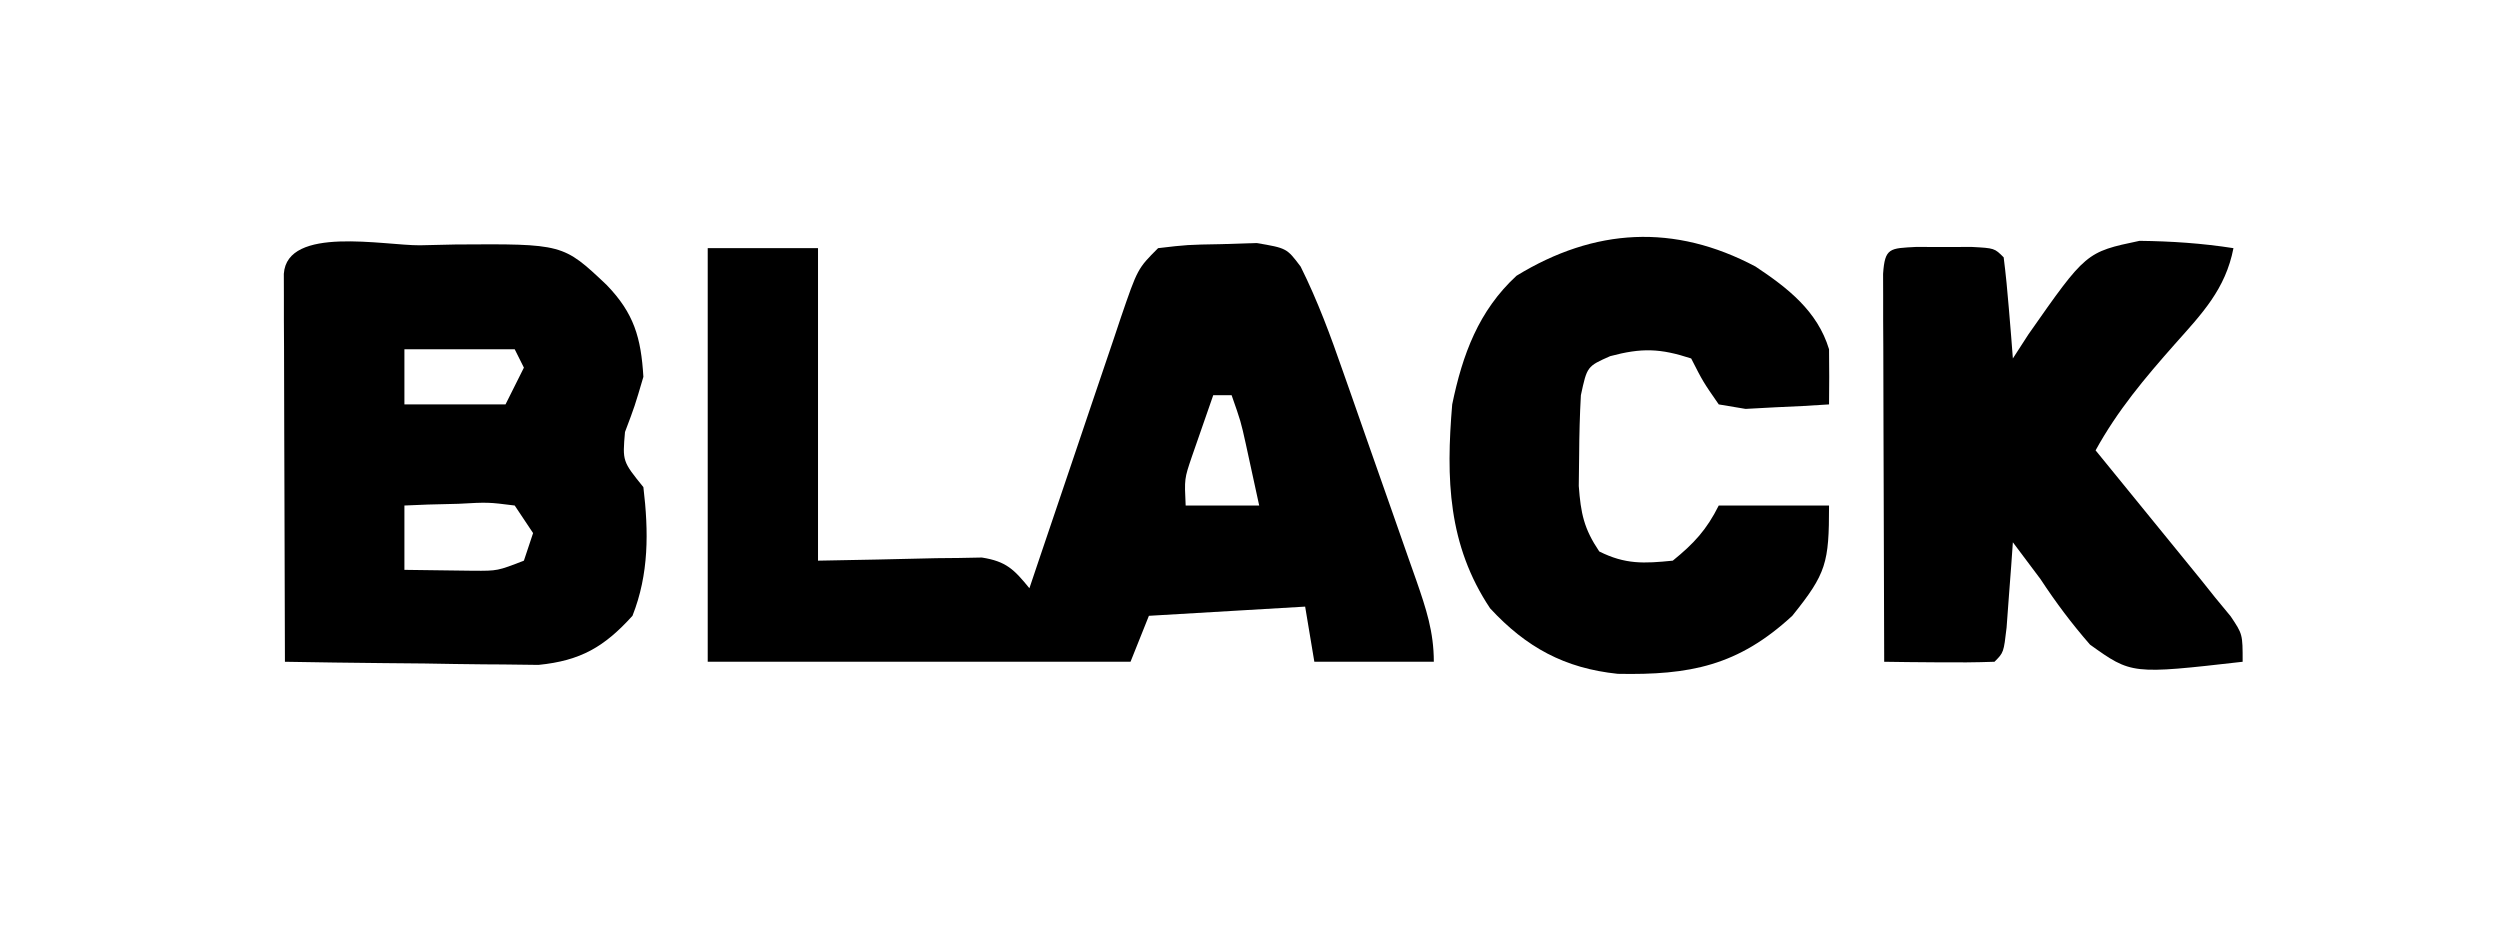 <?xml version="1.0" encoding="UTF-8"?>
<svg version="1.1" xmlns="http://www.w3.org/2000/svg" width="272" height="101">
<path d="M0 0 C3.96 0 7.92 0 12 0 C12 11.22 12 22.44 12 34 C18.447 33.882 18.447 33.882 24.894 33.73 C25.698 33.722 26.503 33.715 27.332 33.707 C28.154 33.691 28.976 33.676 29.823 33.659 C32.475 34.074 33.333 34.955 35 37 C35.353 35.95 35.706 34.9 36.07 33.819 C37.38 29.929 38.697 26.042 40.017 22.156 C40.588 20.473 41.156 18.789 41.722 17.104 C42.536 14.685 43.357 12.268 44.18 9.852 C44.432 9.096 44.684 8.341 44.944 7.563 C46.772 2.228 46.772 2.228 49 0 C52.152 -0.371 52.152 -0.371 55.938 -0.438 C57.184 -0.477 58.431 -0.517 59.715 -0.559 C63 0 63 0 64.509 2.005 C66.369 5.74 67.769 9.539 69.137 13.477 C69.563 14.687 69.563 14.687 69.998 15.922 C70.595 17.621 71.189 19.32 71.781 21.021 C72.688 23.626 73.606 26.227 74.525 28.828 C75.105 30.482 75.684 32.135 76.262 33.789 C76.537 34.567 76.812 35.345 77.095 36.147 C78.156 39.216 79 41.729 79 45 C74.71 45 70.42 45 66 45 C65.505 42.03 65.505 42.03 65 39 C56.585 39.495 56.585 39.495 48 40 C47.34 41.65 46.68 43.3 46 45 C30.82 45 15.64 45 0 45 C0 30.15 0 15.3 0 0 Z M55 16 C54.494 17.436 53.996 18.874 53.5 20.312 C53.222 21.113 52.943 21.914 52.656 22.738 C51.861 25.088 51.861 25.088 52 28 C54.64 28 57.28 28 60 28 C59.69 26.562 59.377 25.125 59.062 23.688 C58.888 22.887 58.714 22.086 58.535 21.262 C58.001 18.855 58.001 18.855 57 16 C56.34 16 55.68 16 55 16 Z " fill="#000000" transform="translate(77,27)"/>
<path d="M0 0 C1.281 -0.029 2.561 -0.058 3.881 -0.088 C15.574 -0.167 15.574 -0.167 20.312 4.312 C23.293 7.395 24.057 10.046 24.312 14.312 C23.375 17.5 23.375 17.5 22.312 20.312 C22.035 23.497 22.035 23.497 24.312 26.312 C24.889 31.148 24.926 35.763 23.125 40.312 C20.061 43.694 17.484 45.196 12.899 45.653 C11.627 45.637 10.354 45.622 9.043 45.605 C8.362 45.601 7.681 45.597 6.979 45.593 C4.819 45.576 2.66 45.538 0.5 45.5 C-0.971 45.485 -2.441 45.471 -3.912 45.459 C-7.504 45.426 -11.096 45.374 -14.688 45.312 C-14.713 39.065 -14.73 32.817 -14.742 26.569 C-14.747 24.441 -14.754 22.314 -14.763 20.187 C-14.775 17.136 -14.781 14.086 -14.785 11.035 C-14.79 10.078 -14.795 9.121 -14.801 8.134 C-14.801 7.253 -14.801 6.373 -14.801 5.465 C-14.803 4.686 -14.805 3.906 -14.808 3.103 C-14.454 -2.164 -3.874 0.029 0 0 Z M-1.688 11.312 C-1.688 13.293 -1.688 15.273 -1.688 17.312 C1.942 17.312 5.572 17.312 9.312 17.312 C9.973 15.992 10.633 14.672 11.312 13.312 C10.982 12.652 10.652 11.992 10.312 11.312 C6.353 11.312 2.393 11.312 -1.688 11.312 Z M-1.688 28.312 C-1.688 30.622 -1.688 32.932 -1.688 35.312 C-0.083 35.34 1.521 35.359 3.125 35.375 C4.465 35.392 4.465 35.392 5.832 35.41 C8.447 35.423 8.447 35.423 11.312 34.312 C11.643 33.322 11.973 32.333 12.312 31.312 C11.652 30.323 10.992 29.332 10.312 28.312 C7.416 27.948 7.416 27.948 4.188 28.125 C3.092 28.152 1.996 28.179 0.867 28.207 C-0.397 28.259 -0.397 28.259 -1.688 28.312 Z " fill="#000000" transform="translate(45.688,26.688)"/>
<path d="M0 0 C1.5 0.004 1.5 0.004 3.031 0.008 C4.032 0.005 5.032 0.003 6.062 0 C8.531 0.133 8.531 0.133 9.531 1.133 C9.765 2.982 9.944 4.838 10.094 6.695 C10.178 7.707 10.261 8.719 10.348 9.762 C10.408 10.544 10.469 11.327 10.531 12.133 C11.091 11.267 11.65 10.4 12.227 9.508 C18.49 0.563 18.49 0.563 24.312 -0.664 C27.789 -0.622 31.098 -0.402 34.531 0.133 C33.667 4.599 31.11 7.256 28.156 10.57 C24.889 14.267 21.923 17.781 19.531 22.133 C19.909 22.597 20.287 23.06 20.677 23.538 C22.4 25.652 24.122 27.768 25.844 29.883 C26.439 30.612 27.034 31.342 27.646 32.094 C28.223 32.803 28.8 33.512 29.395 34.242 C29.923 34.892 30.452 35.541 30.997 36.21 C31.504 36.845 32.01 37.479 32.531 38.133 C33.091 38.811 33.651 39.49 34.227 40.188 C35.531 42.133 35.531 42.133 35.531 45.133 C23.453 46.507 23.453 46.507 18.926 43.27 C16.926 40.977 15.201 38.673 13.531 36.133 C12.537 34.795 11.539 33.46 10.531 32.133 C10.471 32.987 10.41 33.842 10.348 34.723 C10.264 35.827 10.18 36.932 10.094 38.07 C10.013 39.172 9.931 40.275 9.848 41.41 C9.531 44.133 9.531 44.133 8.531 45.133 C6.512 45.205 4.49 45.217 2.469 45.195 C1.364 45.186 0.259 45.177 -0.879 45.168 C-2.161 45.151 -2.161 45.151 -3.469 45.133 C-3.494 38.885 -3.512 32.637 -3.524 26.389 C-3.529 24.262 -3.536 22.134 -3.544 20.007 C-3.556 16.957 -3.562 13.906 -3.566 10.855 C-3.572 9.898 -3.577 8.941 -3.582 7.955 C-3.582 7.074 -3.582 6.193 -3.582 5.285 C-3.584 4.506 -3.587 3.727 -3.589 2.923 C-3.398 0.076 -2.852 0.153 0 0 Z " fill="#000000" transform="translate(208.469,26.867)"/>
<path d="M0 0 C3.517 2.34 6.739 4.84 8 9 C8.025 11 8.027 13 8 15 C6.064 15.135 4.126 15.232 2.188 15.312 C1.109 15.371 0.03 15.429 -1.082 15.488 C-2.045 15.327 -3.008 15.166 -4 15 C-5.707 12.539 -5.707 12.539 -7 10 C-10.385 8.896 -12.375 8.833 -15.812 9.75 C-18.325 10.863 -18.325 10.863 -19 14 C-19.12 16.143 -19.175 18.291 -19.188 20.438 C-19.209 22.137 -19.209 22.137 -19.23 23.871 C-19.009 26.877 -18.667 28.525 -17 31 C-14.159 32.42 -12.145 32.315 -9 32 C-6.697 30.133 -5.322 28.644 -4 26 C-0.04 26 3.92 26 8 26 C8 32.257 7.713 33.384 4 38 C-1.9 43.446 -7.144 44.467 -14.992 44.312 C-20.764 43.713 -24.953 41.428 -28.875 37.188 C-33.476 30.285 -33.682 23.07 -33 15 C-31.885 9.589 -30.129 4.803 -26 1 C-17.506 -4.196 -8.835 -4.687 0 0 Z " fill="#000000" transform="translate(191,29)"/>
</svg>
